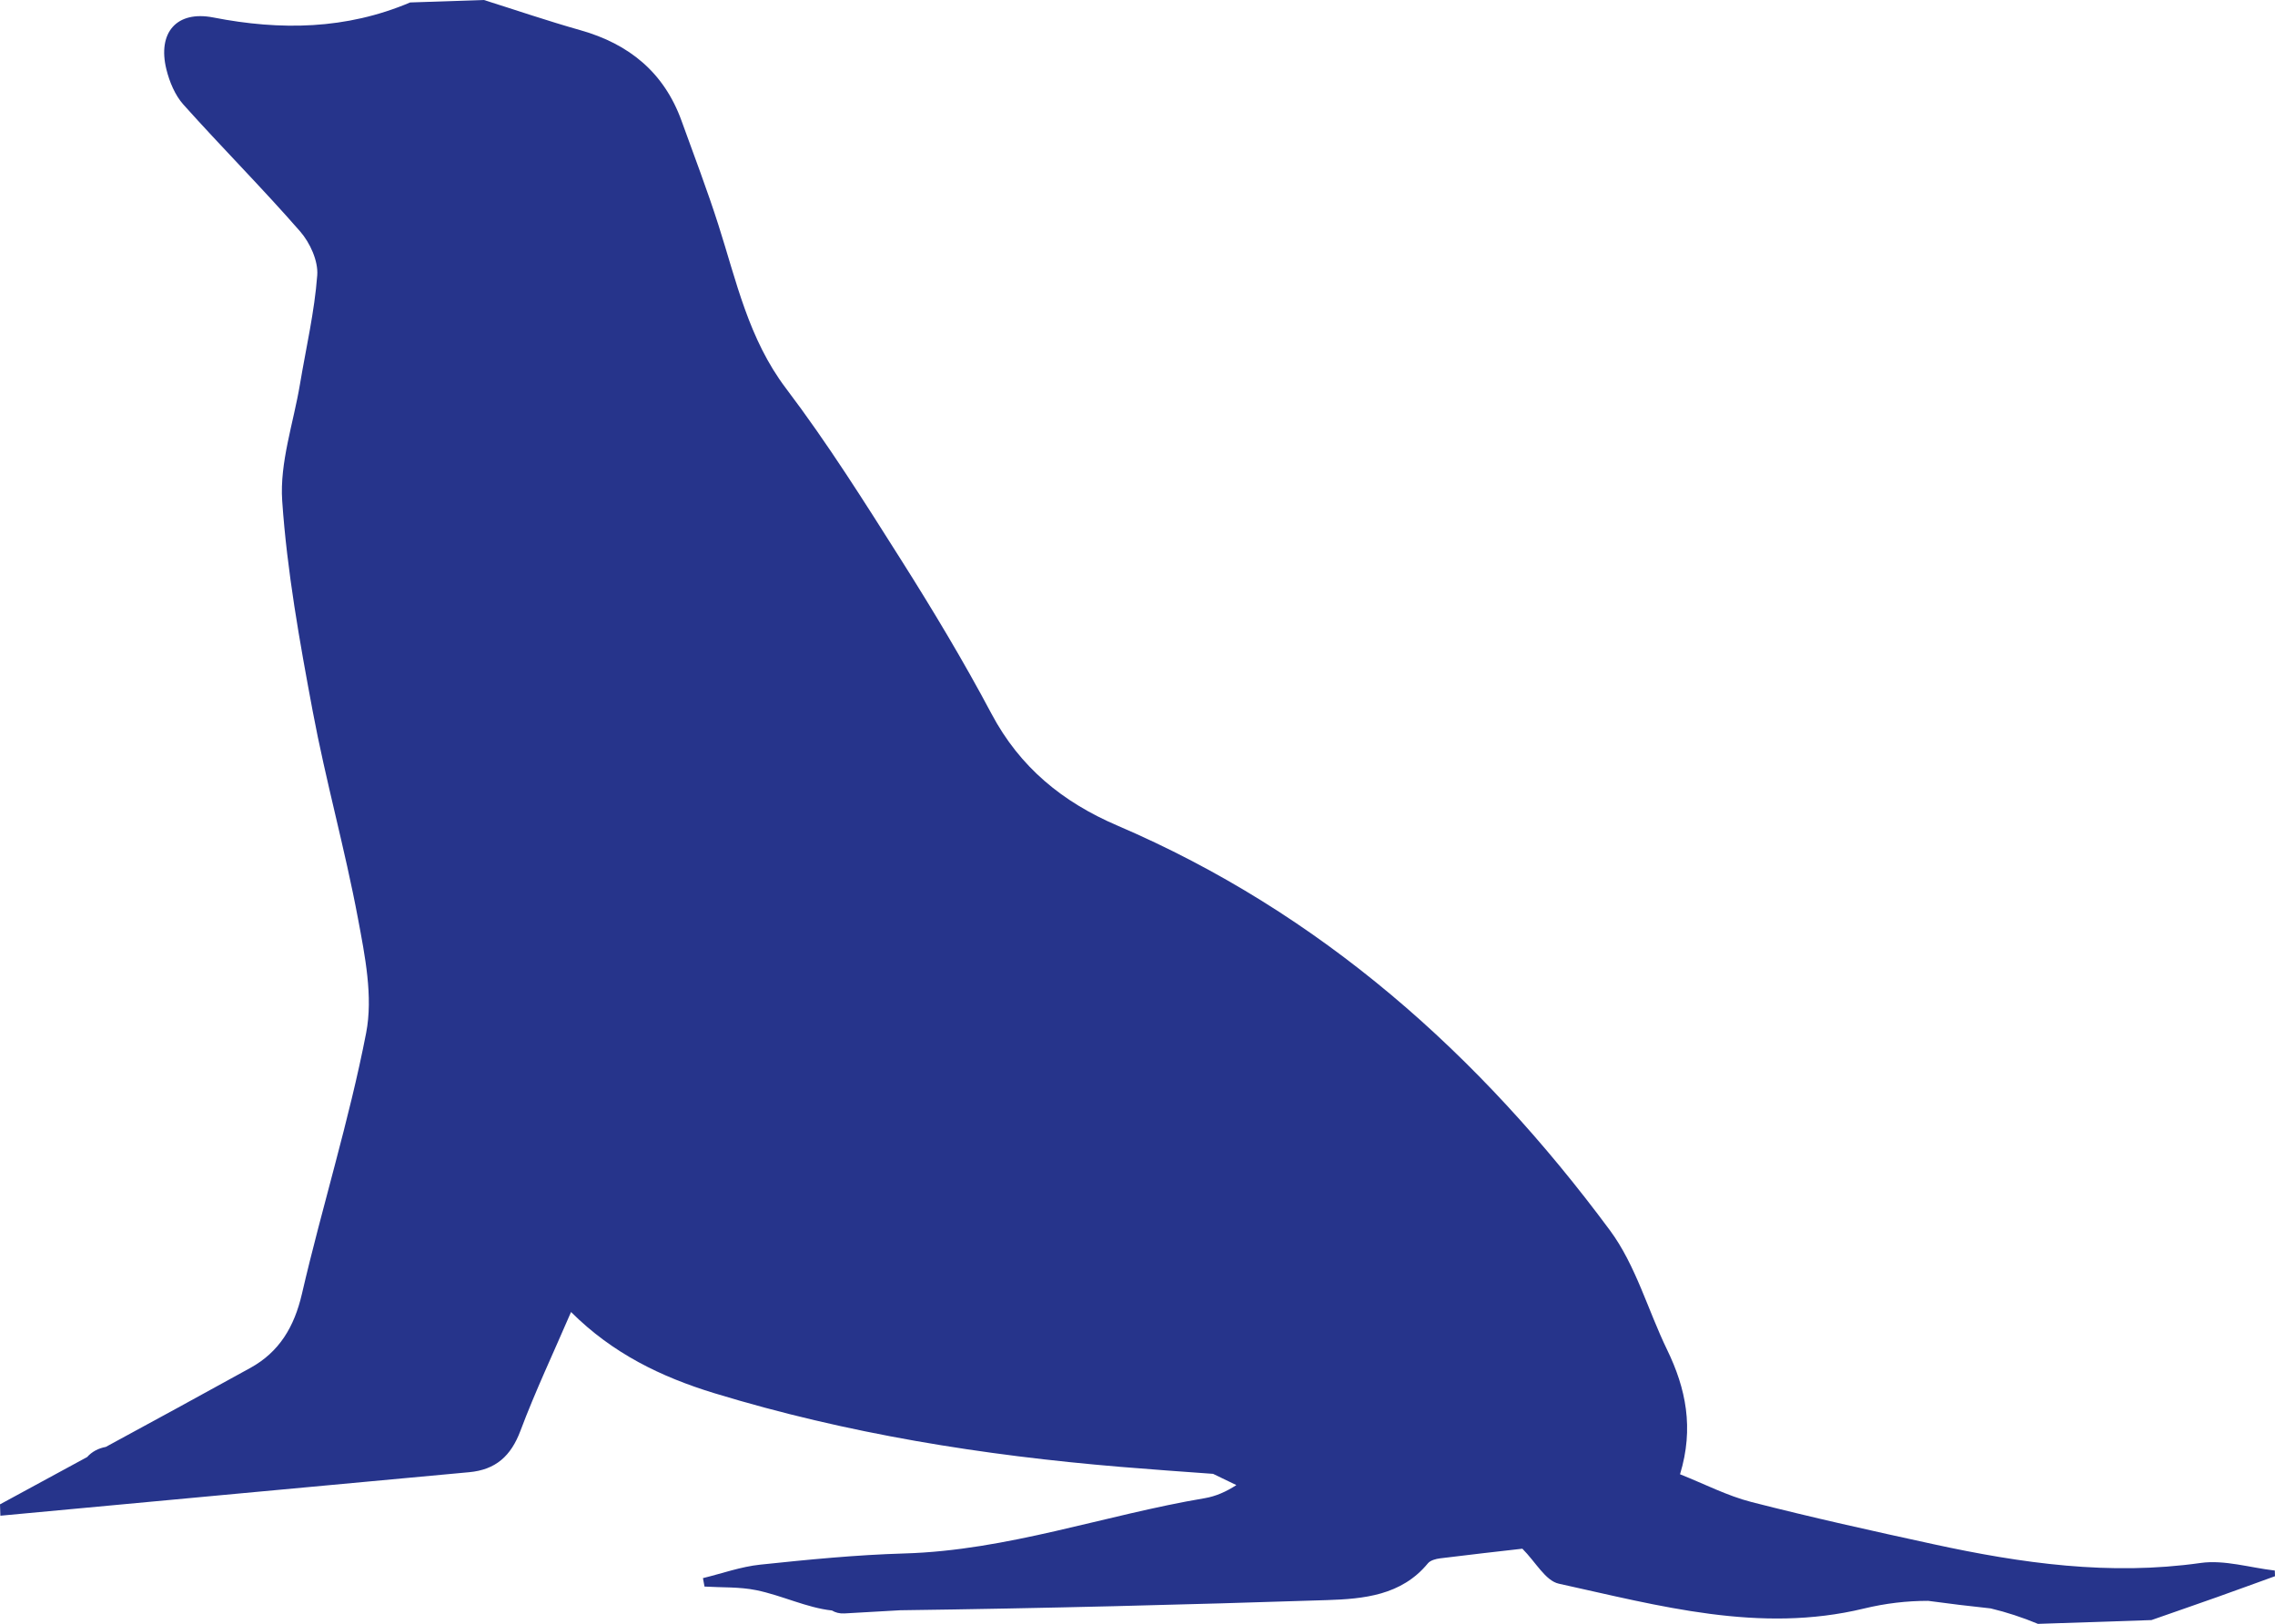 <?xml version="1.0" encoding="utf-8"?>
<!-- Generator: Adobe Illustrator 15.0.0, SVG Export Plug-In . SVG Version: 6.00 Build 0)  -->
<!DOCTYPE svg PUBLIC "-//W3C//DTD SVG 1.1//EN" "http://www.w3.org/Graphics/SVG/1.1/DTD/svg11.dtd">
<svg version="1.1" id="Layer_1" xmlns="http://www.w3.org/2000/svg" xmlns:xlink="http://www.w3.org/1999/xlink" x="0px" y="0px"
	 width="562.324px" height="401.465px" viewBox="0 0 562.324 401.465" enable-background="new 0 0 562.324 401.465"
	 xml:space="preserve">
<g>
	<g>
		<defs>
			<rect id="SVGID_1_" x="0" width="562.324" height="401.465"/>
		</defs>
		<clipPath id="SVGID_2_">
			<use xlink:href="#SVGID_1_"  overflow="visible"/>
		</clipPath>
		<path clip-path="url(#SVGID_2_)" fill="#26348B" d="M543.914,386.412c-22.422,3.179-44.253,0.091-66.013-4.643
			c-15.048-3.274-30.097-6.608-45.011-10.435c-5.978-1.536-11.597-4.461-17.628-6.854c3.491-11.44,1.437-21.231-3.191-30.779
			c-4.77-9.838-7.762-20.926-14.14-29.534c-32.16-43.412-71.493-78.524-121.742-100.062c-13.553-5.81-24.093-14.401-31.129-27.665
			c-6.89-12.985-14.485-25.625-22.347-38.054c-9.088-14.37-18.176-28.82-28.427-42.356c-9.254-12.219-12.26-26.505-16.724-40.451
			c-2.766-8.651-6.009-17.148-9.096-25.696c-4.31-11.945-12.938-19.009-25.01-22.418C135.446,5.203,127.556,2.504,119.611,0
			l-18.234,0.607C85.577,7.31,69.386,7.576,52.734,4.322C43.638,2.544,38.891,8.076,41.13,17.156
			c0.762,3.083,2.135,6.389,4.214,8.711c9.473,10.58,19.517,20.656,28.847,31.355c2.441,2.798,4.489,7.298,4.224,10.826
			c-0.676,9.029-2.767,17.95-4.267,26.919c-1.61,9.631-5.044,19.39-4.393,28.871c1.194,17.414,4.312,34.756,7.532,51.956
			c3.214,17.184,7.973,34.078,11.19,51.263c1.742,9.293,3.767,19.324,2.024,28.321c-4.207,21.712-10.882,42.933-15.874,64.509
			c-1.885,8.147-5.596,14.352-12.711,18.282c-11.891,6.572-23.823,13.065-35.766,19.55c-1.837,0.338-3.468,1.202-4.606,2.502
			C14.362,364.117,7.179,368.016,0,371.919l0.095,2.808c38.618-3.594,77.24-7.195,115.861-10.756
			c6.571-0.604,10.338-3.996,12.68-10.23c3.651-9.727,8.107-19.152,12.513-29.375c10.271,10.251,22.275,16.061,35.443,20.08
			c32.792,10.013,66.389,15.379,100.455,18.212c7.596,0.631,15.196,1.175,22.799,1.719c1.917,0.924,3.838,1.854,5.755,2.778
			c-2.514,1.639-5.097,2.777-7.795,3.234c-24.819,4.178-48.765,12.933-74.255,13.668c-11.897,0.344-23.791,1.52-35.637,2.766
			c-4.782,0.5-9.445,2.186-14.16,3.333l0.385,2.088c4.274,0.262,8.647,0.043,12.802,0.894c6.295,1.284,12.493,4.356,18.696,5.021
			c0.834,0.504,1.861,0.797,3.108,0.726l13.781-0.785c35.169-0.465,70.335-1.365,105.488-2.509
			c8.973-0.294,18.394-1.127,24.926-9.088c0.615-0.75,1.969-1.103,3.032-1.237c7.132-0.896,14.271-1.684,20.322-2.382
			c3.277,3.278,5.711,7.927,9.005,8.647c24.808,5.453,49.627,12.386,75.395,6.152c5.369-1.3,10.667-1.914,15.906-1.906
			c5.139,0.703,10.29,1.316,15.448,1.869c3.926,0.939,7.817,2.211,11.688,3.821l28.053-0.937c5.409-1.895,10.822-3.762,16.226-5.68
			c4.776-1.699,9.54-3.444,14.31-5.166l-0.048-1.401C556.154,387.587,549.831,385.575,543.914,386.412"/>
	</g>
</g>
</svg>

